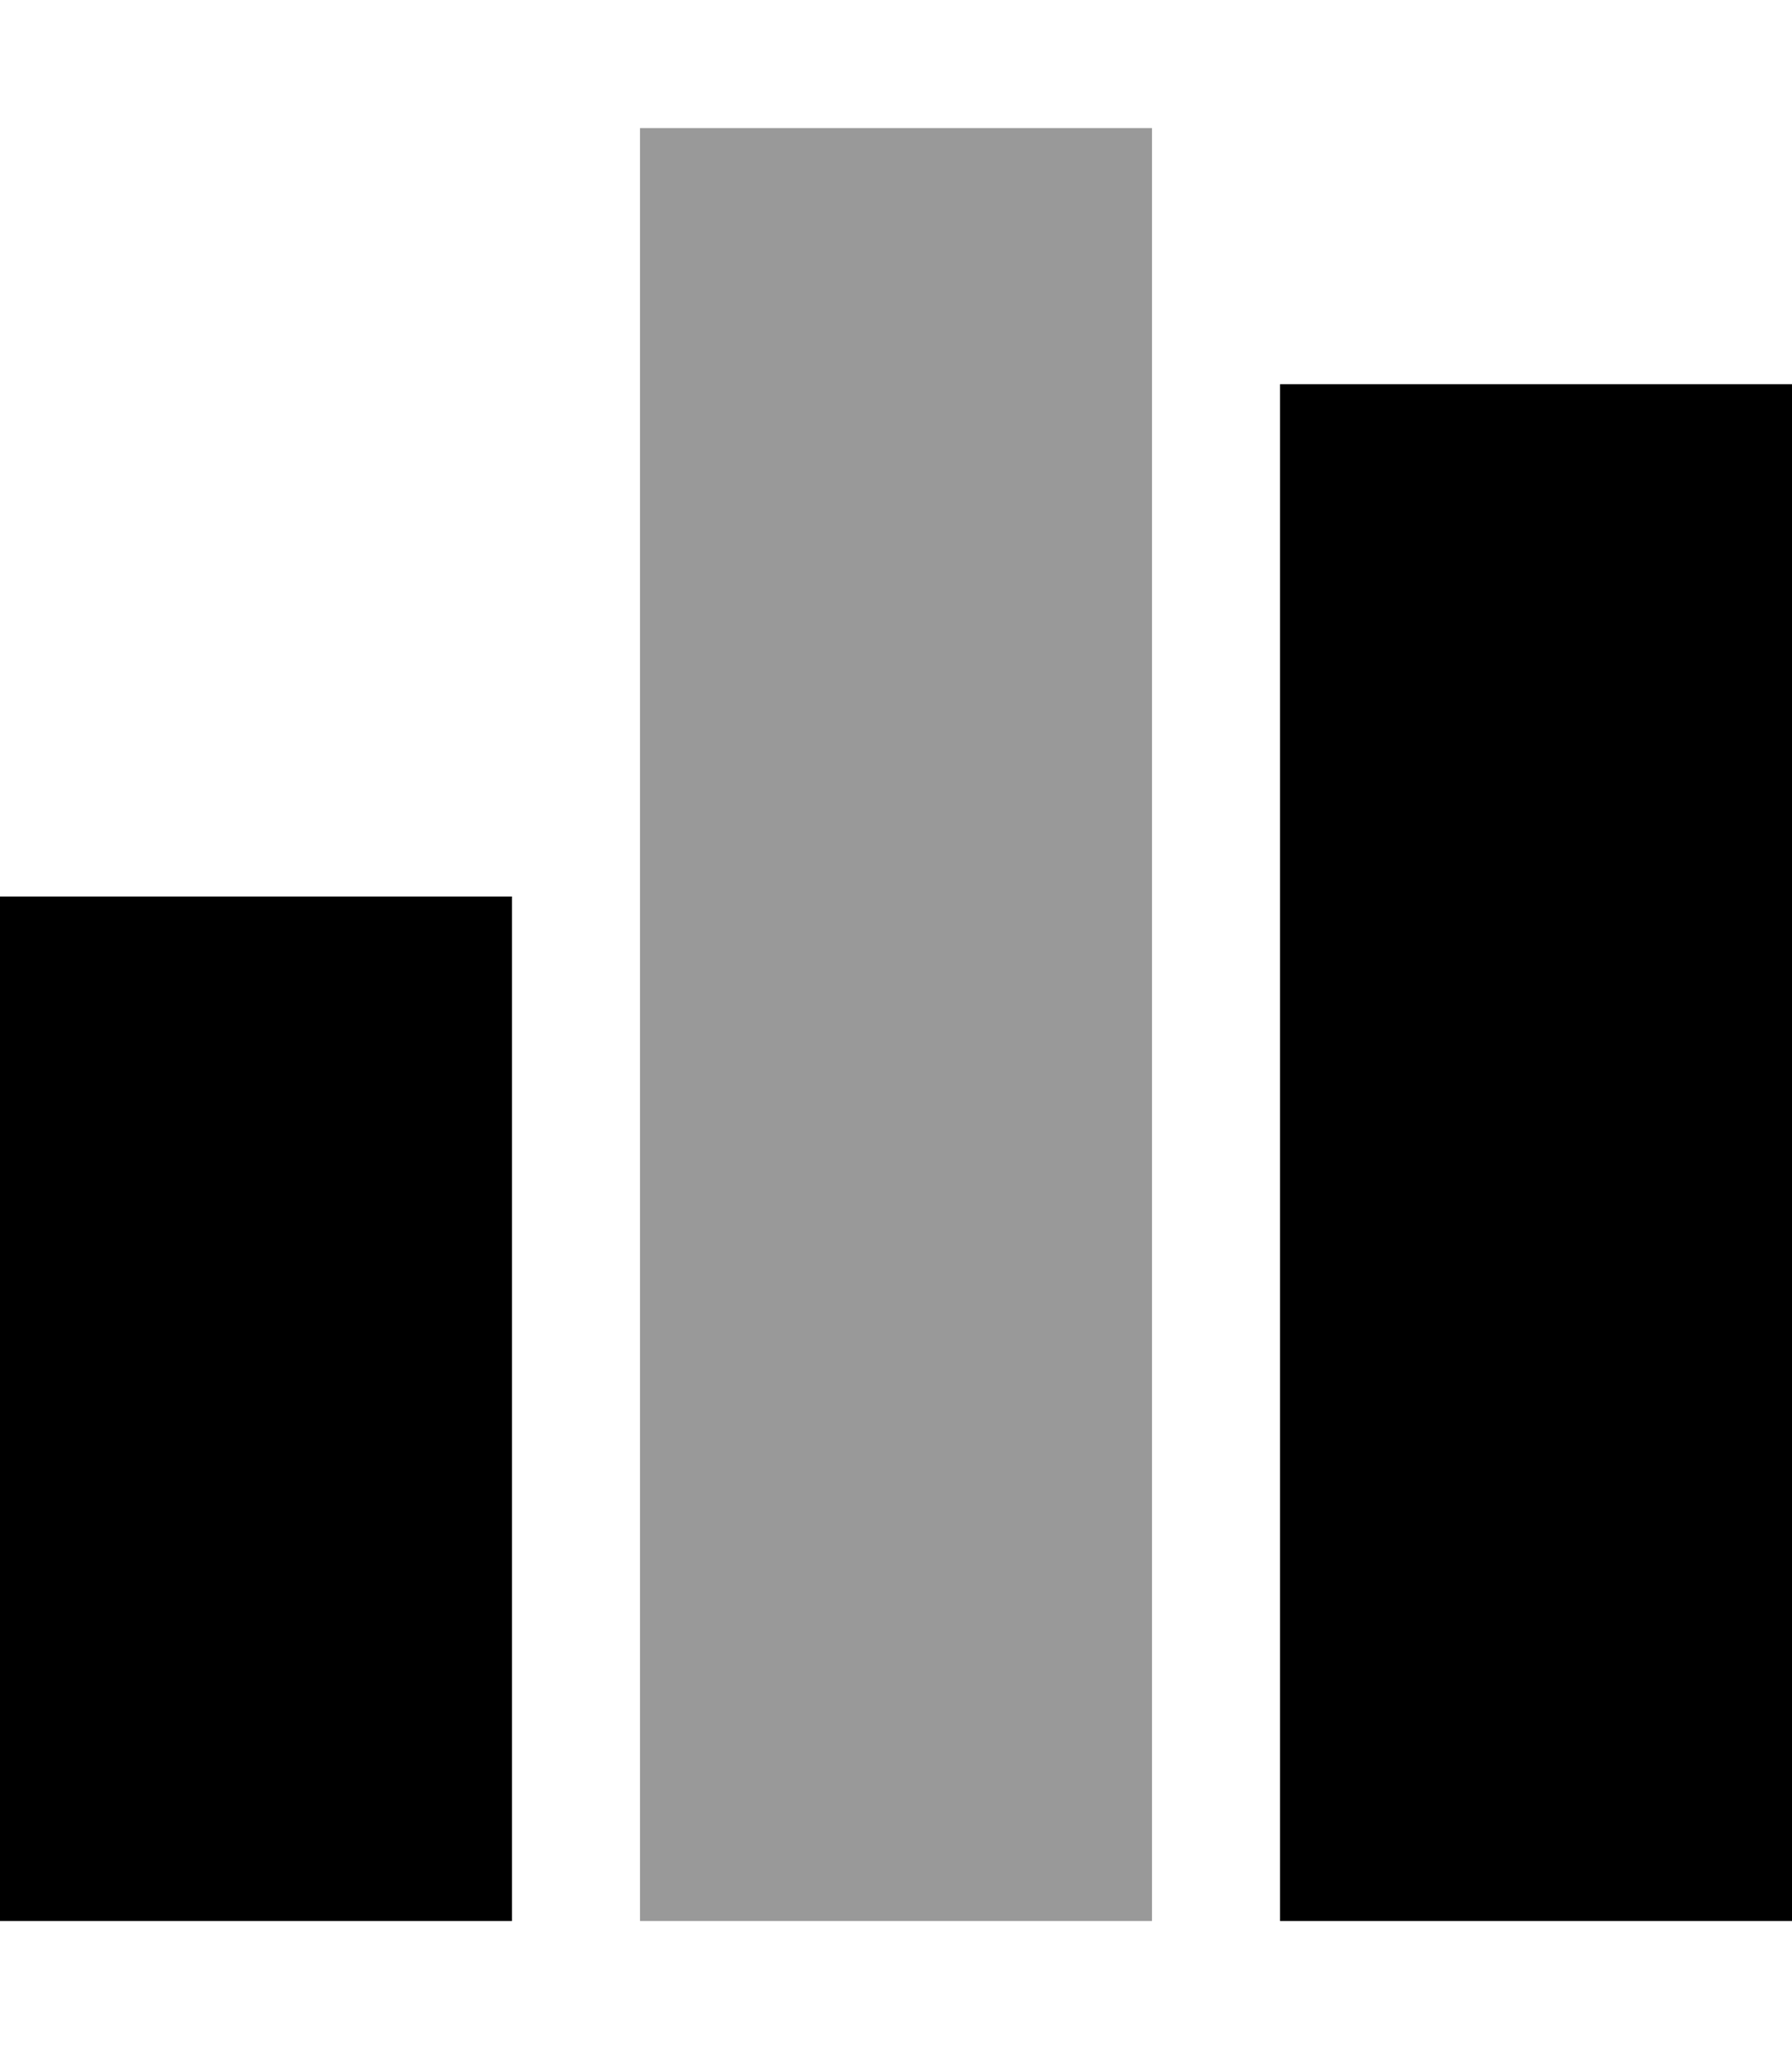 <svg xmlns="http://www.w3.org/2000/svg" viewBox="0 0 448 512"><!--! Font Awesome Pro 6.6.0 by @fontawesome - https://fontawesome.com License - https://fontawesome.com/license (Commercial License) Copyright 2024 Fonticons, Inc. --><path class="fa-secondary" style="fill:inherit;opacity:.4;" d="M160 32l128 0 0 448-128 0 0-448z"/><path class="fa-primary" style="fill:inherit;opacity:1;" d="M448 96L320 96l0 384 128 0 0-384zM128 224L0 224 0 480l128 0 0-256z"/></svg>